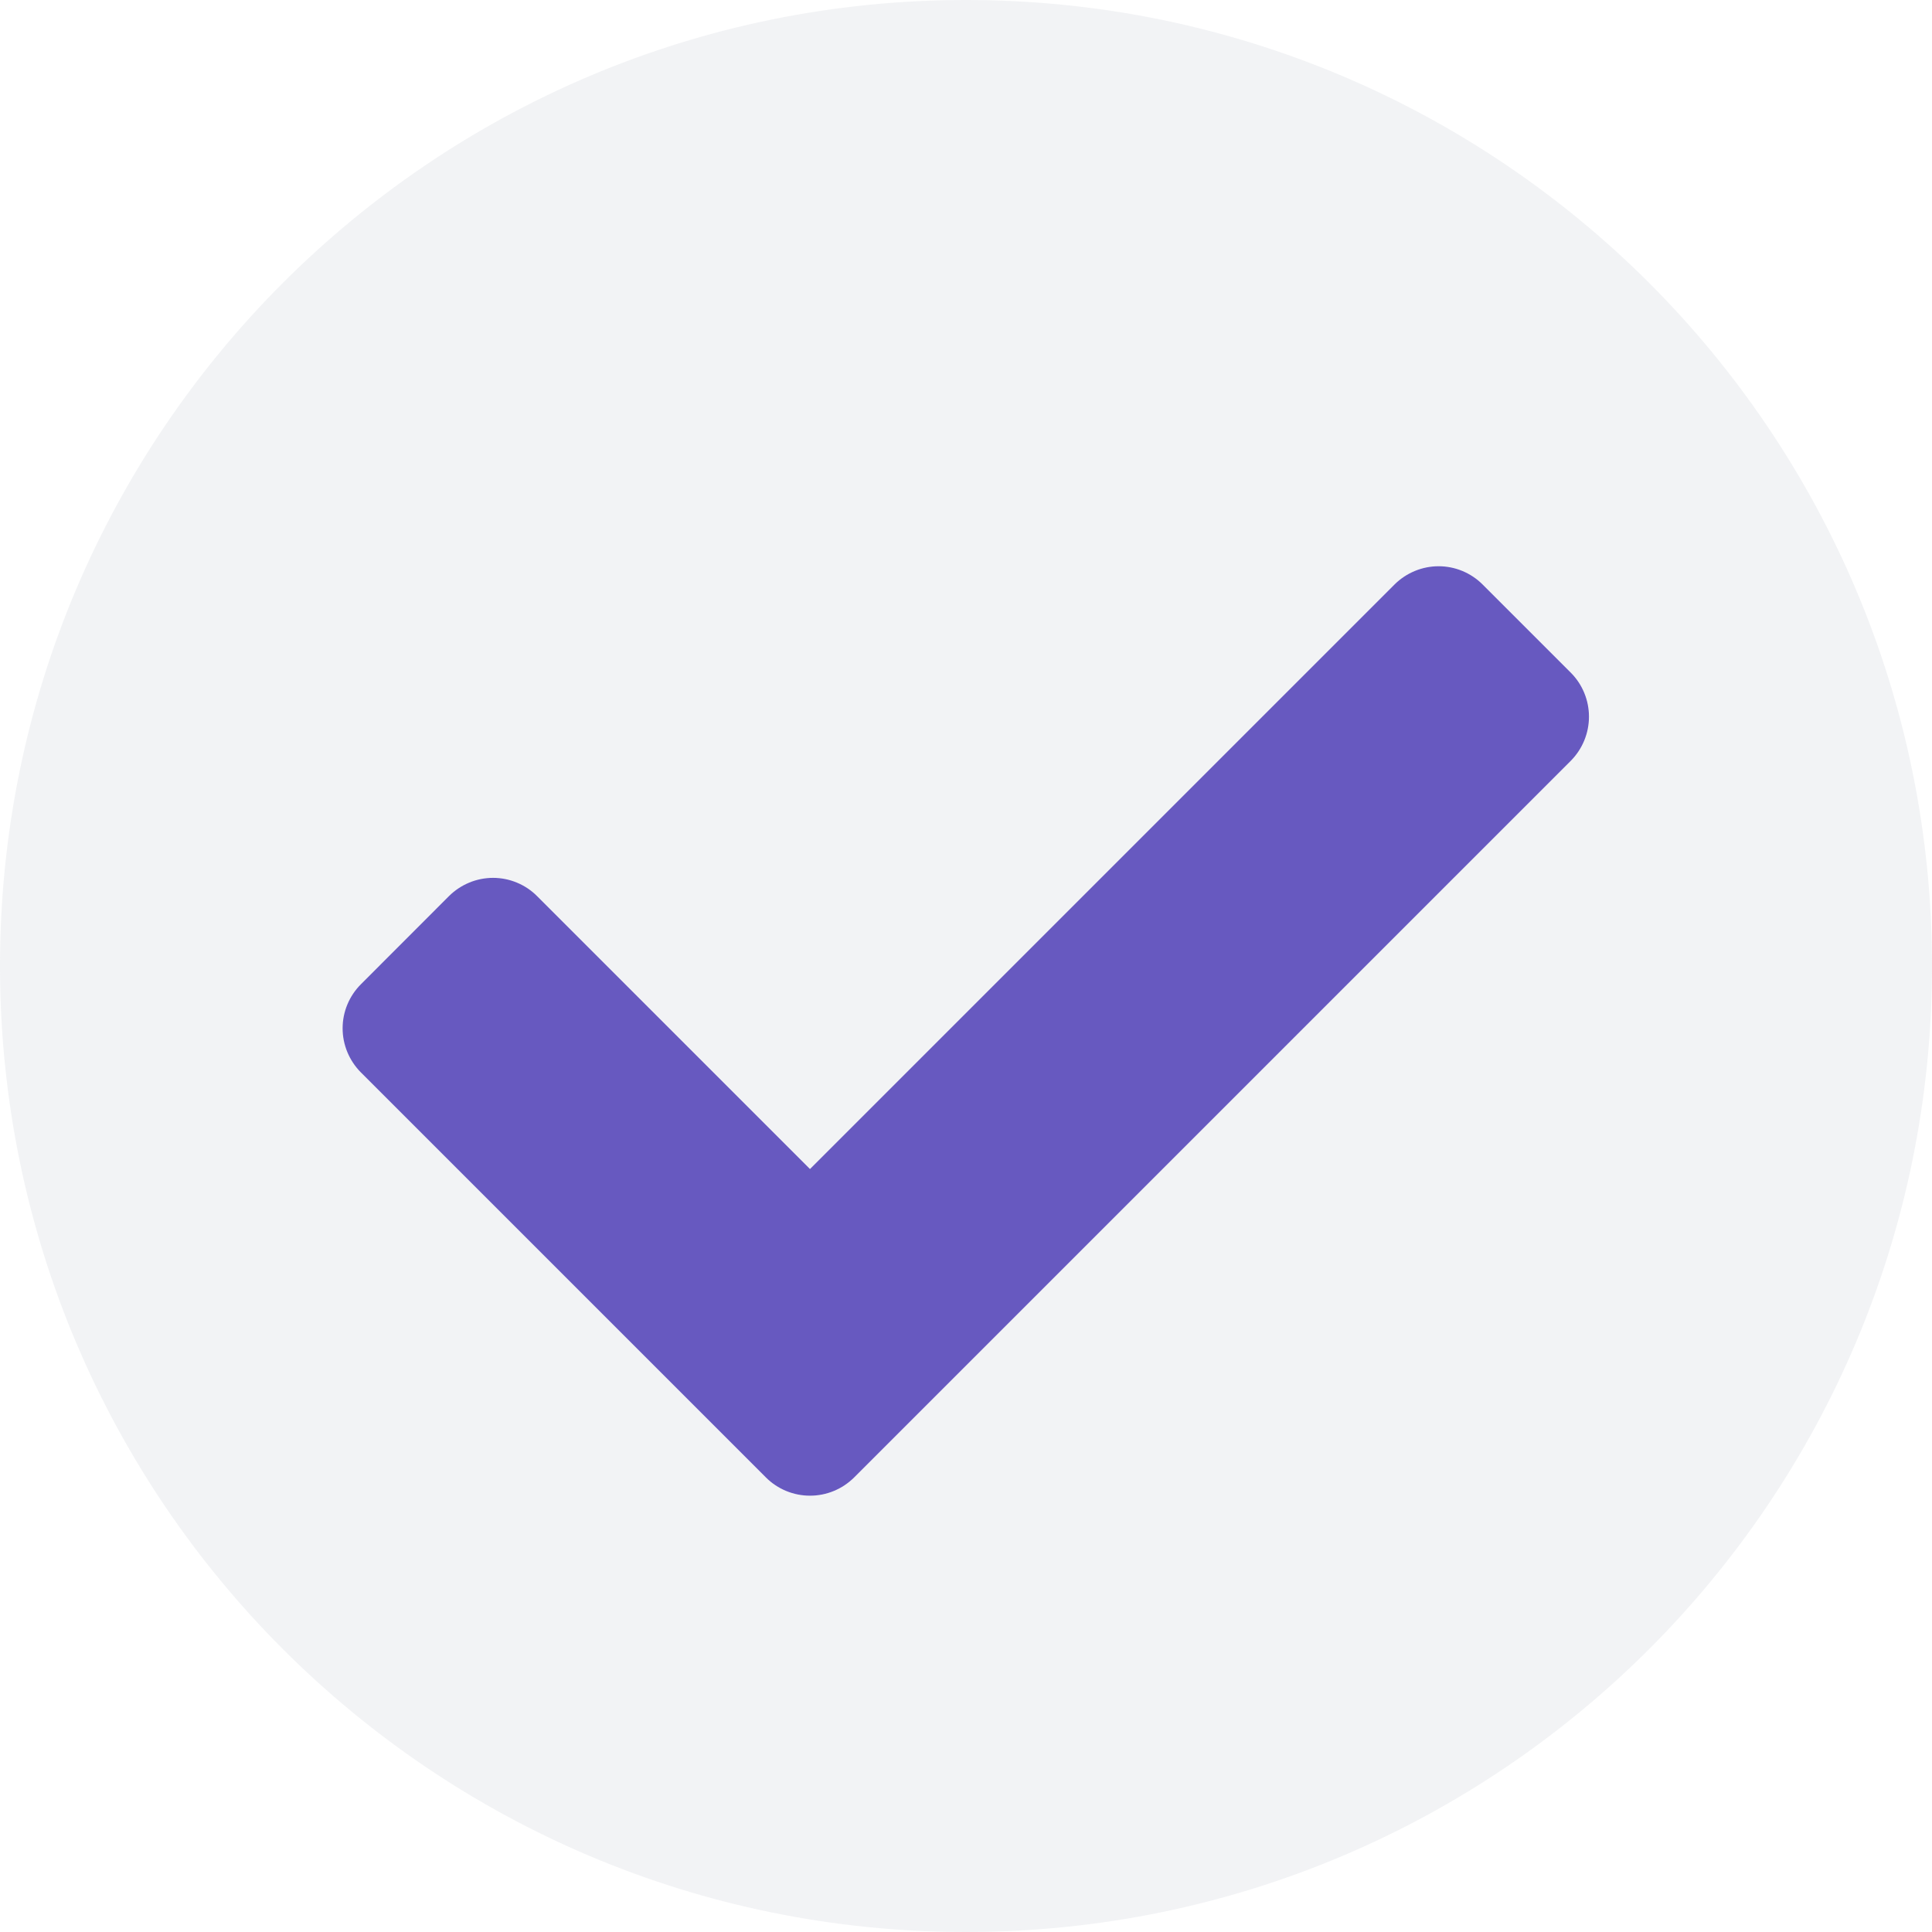 <svg width="24" height="24" viewBox="0 0 24 24" fill="none" xmlns="http://www.w3.org/2000/svg">
<path opacity="0.4" d="M12 0C5.371 0 0 5.371 0 12C0 18.629 5.371 24 12 24C18.629 24 24 18.629 24 12C24 5.371 18.629 0 12 0ZM19.515 9.45L10.612 18.354C10.467 18.499 10.27 18.58 10.065 18.58C9.859 18.58 9.662 18.499 9.517 18.354L4.485 13.322C4.34 13.176 4.258 12.979 4.258 12.774C4.258 12.569 4.34 12.372 4.485 12.227L5.58 11.132C5.651 11.06 5.737 11.003 5.831 10.964C5.925 10.925 6.025 10.905 6.127 10.905C6.229 10.905 6.329 10.925 6.423 10.964C6.517 11.003 6.603 11.06 6.675 11.132L10.065 14.522L17.326 7.261C17.397 7.189 17.483 7.132 17.577 7.093C17.671 7.054 17.771 7.034 17.873 7.034C17.975 7.034 18.075 7.054 18.169 7.093C18.263 7.132 18.349 7.189 18.421 7.261L19.515 8.356C19.66 8.501 19.742 8.698 19.742 8.903C19.742 9.108 19.66 9.305 19.515 9.45V9.45Z" fill="#DEE2E6"/>
<path d="M10.61 18.354C10.464 18.499 10.268 18.58 10.062 18.58C9.857 18.58 9.66 18.499 9.515 18.354L4.483 13.322C4.338 13.176 4.256 12.979 4.256 12.774C4.256 12.569 4.338 12.372 4.483 12.227L5.577 11.132C5.649 11.06 5.735 11.003 5.829 10.964C5.923 10.925 6.023 10.905 6.125 10.905C6.227 10.905 6.327 10.925 6.421 10.964C6.515 11.003 6.601 11.06 6.672 11.132L10.062 14.522L17.323 7.261C17.395 7.189 17.481 7.132 17.575 7.093C17.669 7.054 17.769 7.034 17.871 7.034C17.973 7.034 18.073 7.054 18.167 7.093C18.261 7.132 18.346 7.189 18.418 7.261L19.513 8.356C19.658 8.501 19.739 8.698 19.739 8.903C19.739 9.108 19.658 9.305 19.513 9.451L10.61 18.354Z" fill="#6759C0"/>
</svg>
